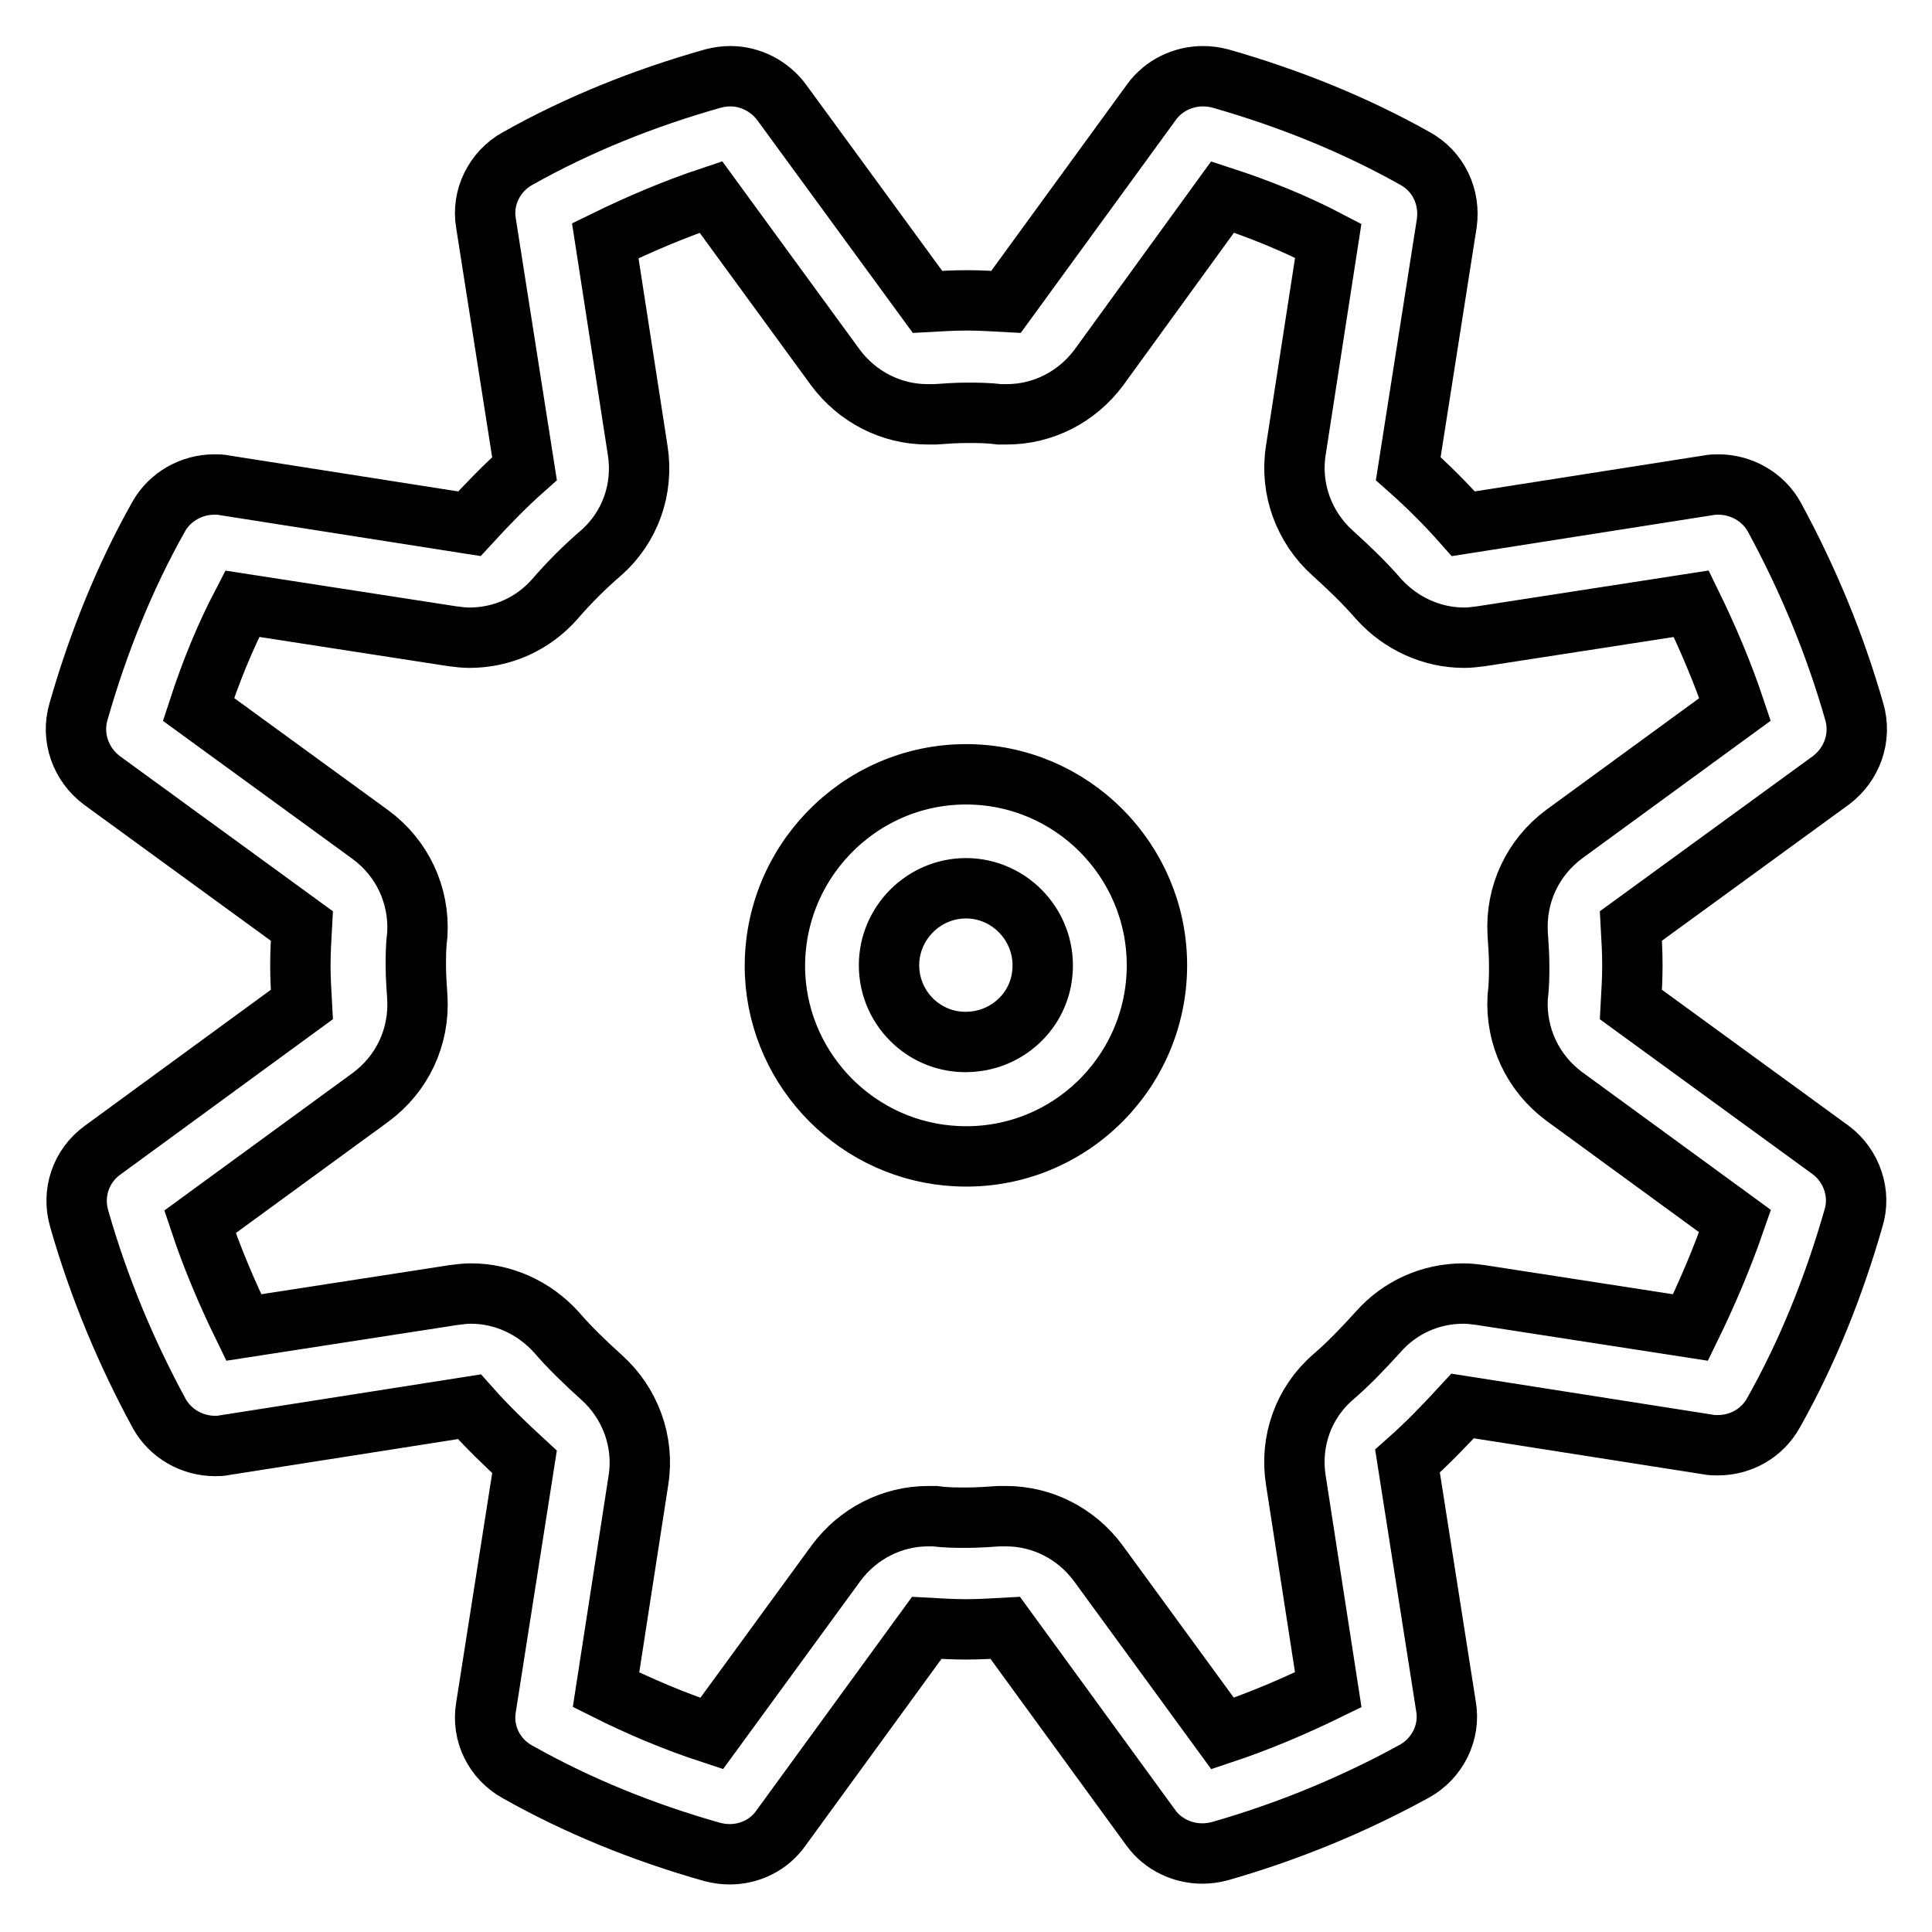 <?xml version="1.0" encoding="utf-8"?>
<!-- Svg Vector Icons : http://www.onlinewebfonts.com/icon -->
<!DOCTYPE svg PUBLIC "-//W3C//DTD SVG 1.1//EN" "http://www.w3.org/Graphics/SVG/1.1/DTD/svg11.dtd">
<svg version="1.1" xmlns="http://www.w3.org/2000/svg" xmlns:xlink="http://www.w3.org/1999/xlink" x="0px" y="0px" viewBox="0 0 256 256" enable-background="new 0 0 256 256" xml:space="preserve">
<g> <path stroke-width="8" fill-opacity="0" stroke="#000000"  d="M128,102.6c-14.3,0-25.9,12-25.3,26.5c0.6,13,11.1,23.5,24.1,24.1c14.5,0.7,26.5-10.9,26.5-25.3 C153.3,114,142,102.6,128,102.6z M138.1,129.1c-0.5,4.7-4.3,8.4-9,8.9c-6.1,0.7-11.3-4.1-11.3-10.1c0-5.6,4.6-10.2,10.2-10.2 C134,117.7,138.8,123,138.1,129.1z M242.6,152.4l-26.5-19.3c0.1-1.8,0.2-3.5,0.2-5.2c0-1.7-0.1-3.4-0.2-5.2l26.5-19.3 c2.8-2.1,4.1-5.7,3.1-9.1c-2.6-9.1-6.2-17.7-10.6-25.8c-1.5-2.7-4.4-4.3-7.4-4.3c-0.4,0-0.8,0-1.3,0.1l-32.5,5.1 c-2.3-2.6-4.7-5-7.3-7.3l5.1-32.5c0.5-3.5-1.1-6.9-4.2-8.6c-8-4.5-16.7-8-25.8-10.6c-0.8-0.2-1.5-0.3-2.3-0.3 c-2.6,0-5.2,1.2-6.8,3.4l-19.3,26.5c-1.8-0.1-3.5-0.2-5.2-0.2c-1.7,0-3.4,0.1-5.2,0.2l-19.3-26.4c-1.6-2.2-4.2-3.5-6.8-3.5 c-0.8,0-1.5,0.1-2.3,0.3C85.3,13,76.6,16.5,68.6,21c-3.1,1.7-4.8,5.2-4.2,8.6l5.1,32.5c-2.6,2.3-5,4.8-7.3,7.3l-32.5-5.1 c-0.4-0.1-0.8-0.1-1.3-0.1c-3,0-5.9,1.6-7.4,4.3c-4.5,8-8,16.7-10.6,25.8c-1,3.4,0.3,7,3.1,9.1l26.5,19.3c-0.1,1.8-0.2,3.5-0.2,5.2 c0,1.7,0.1,3.4,0.2,5.2l-26.4,19.3c-2.9,2.1-4.1,5.7-3.1,9.1c2.6,9.1,6.2,17.7,10.6,25.8c1.5,2.7,4.4,4.3,7.4,4.3 c0.4,0,0.8,0,1.2-0.1l32.5-5.1c2.3,2.6,4.8,5,7.3,7.3l-5.1,32.5c-0.6,3.5,1.1,6.9,4.2,8.6c8,4.5,16.6,8,25.8,10.6 c0.8,0.2,1.5,0.3,2.3,0.3c2.6,0,5.2-1.2,6.8-3.5l19.3-26.5c1.8,0.1,3.5,0.2,5.2,0.2c1.7,0,3.4-0.1,5.2-0.2l19.3,26.5 c1.6,2.2,4.2,3.4,6.8,3.4c0.8,0,1.5-0.1,2.3-0.3c9.1-2.6,17.8-6.2,25.8-10.6c3.1-1.7,4.8-5.2,4.2-8.6l-5.1-32.5 c2.6-2.3,5-4.8,7.3-7.3l32.5,5.1c0.4,0.1,0.9,0.1,1.3,0.1c3.1,0,5.9-1.6,7.4-4.3c4.5-8,8-16.7,10.6-25.8 C246.6,158.2,245.4,154.5,242.6,152.4z M224,175.9l-27.8-4.3c-0.8-0.1-1.5-0.2-2.3-0.2c-4.3,0-8.4,1.8-11.3,5.1 c-1.9,2.1-3.9,4.2-6,6c-3.9,3.4-5.7,8.5-4.9,13.6l4.3,27.8c-4.5,2.2-9.2,4.2-14,5.8l-16.5-22.6c-2.9-3.9-7.4-6.2-12.2-6.2 c-0.3,0-0.6,0-0.9,0c-1.5,0.1-2.9,0.2-4.3,0.2c-1.4,0-2.8,0-4.2-0.2c-0.3,0-0.6,0-0.9,0c-4.8,0-9.3,2.3-12.2,6.2l-16.5,22.6 c-4.9-1.6-9.6-3.6-14-5.8l4.3-27.8c0.8-5.1-1.1-10.2-4.9-13.6c-2.1-1.9-4.2-3.9-6-6c-2.9-3.2-7-5.1-11.3-5.1 c-0.8,0-1.5,0.1-2.3,0.2l-27.8,4.3c-2.2-4.5-4.2-9.2-5.8-14l22.6-16.5c4.2-3.1,6.5-8,6.2-13.2c-0.1-1.5-0.2-2.9-0.2-4.2 c0-1.4,0-2.7,0.2-4.2c0.3-5.2-2-10.1-6.2-13.2L26.3,94c1.6-4.9,3.5-9.6,5.8-14l27.8,4.3c0.8,0.1,1.5,0.2,2.3,0.2 c4.3,0,8.4-1.8,11.3-5.1c1.9-2.2,3.9-4.2,6.1-6.1c3.9-3.4,5.7-8.5,4.9-13.6l-4.3-27.8c4.5-2.2,9.2-4.2,14-5.8l16.5,22.6 c2.9,3.9,7.4,6.2,12.2,6.2c0.3,0,0.7,0,1,0c1.5-0.1,2.8-0.2,4.2-0.2c1.4,0,2.8,0,4.3,0.2c0.3,0,0.6,0,1,0c4.8,0,9.3-2.3,12.2-6.2 L162,26.1c4.9,1.6,9.6,3.5,14,5.8l-4.3,27.8c-0.8,5.1,1.1,10.2,4.9,13.6c2.1,1.9,4.2,3.9,6.1,6.1c2.9,3.2,7,5.1,11.3,5.1 c0.8,0,1.5-0.1,2.3-0.2l27.8-4.3c2.2,4.5,4.2,9.2,5.8,14l-22.6,16.5c-4.2,3.1-6.5,8-6.2,13.2c0.1,1.5,0.2,2.9,0.2,4.2 c0,1.4,0,2.7-0.2,4.2c-0.3,5.2,2,10.1,6.2,13.2l22.6,16.5C228.2,166.7,226.2,171.4,224,175.9z"/></g>
</svg>
